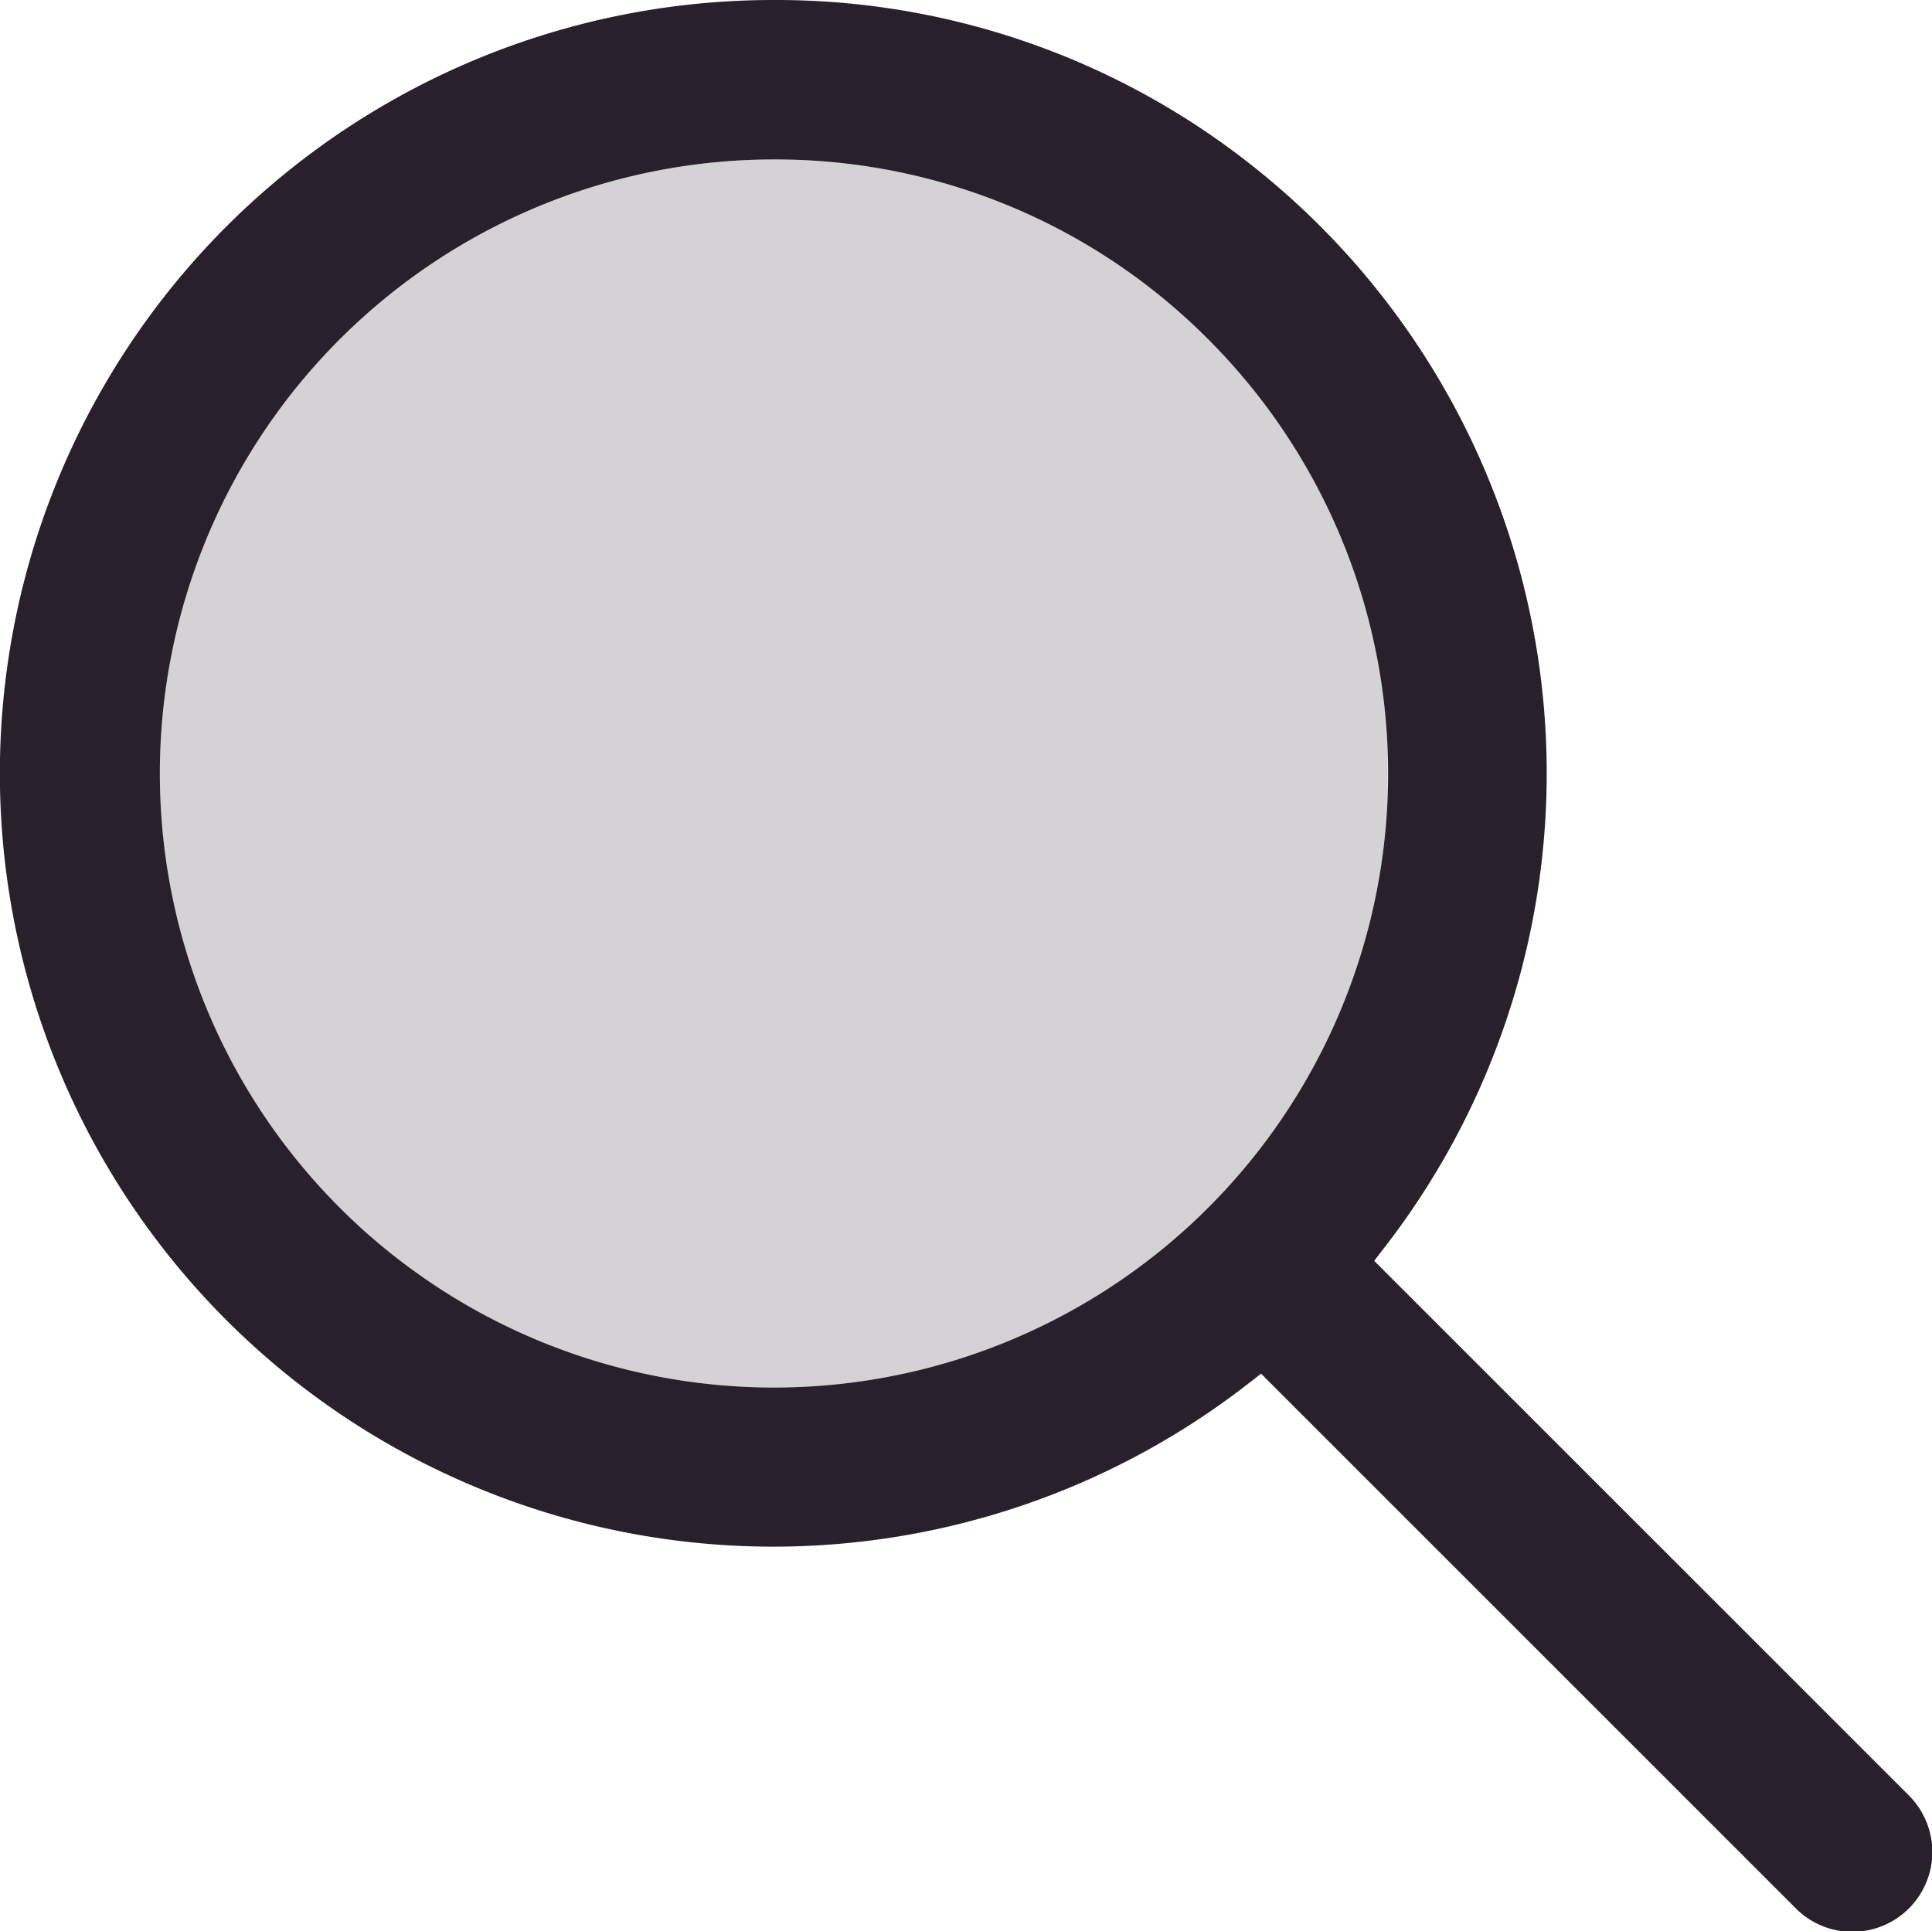 <svg id="Group_256" data-name="Group 256" xmlns="http://www.w3.org/2000/svg" xmlns:xlink="https://www.w3.org/1999/xlink" width="22" height="21.995" viewBox="0 0 22 21.995">
  <defs>
    <clipPath id="clip-path">
      <rect id="Rectangle_78" data-name="Rectangle 78" width="13.984" height="13.985" transform="translate(1.818 1.816)" fill="none"/>
    </clipPath>
  </defs>
  <g id="Group_326" data-name="Group 326">
    <g id="Group_254" data-name="Group 254">
      <g id="Group_327" data-name="Group 327">
        <g id="Group_252" data-name="Group 252" opacity="0.2">
          <g id="Group_251" data-name="Group 251">
            <g id="Group_250" data-name="Group 250" clip-path="url(#clip-path)">
              <path id="Path_126" data-name="Path 126" d="M8.813,1.816a6.993,6.993,0,1,0,4.945,2.048A6.947,6.947,0,0,0,8.813,1.816" fill="#28202b"/>
            </g>
          </g>
        </g>
        <path id="Path_127" data-name="Path 127" d="M21.09,22a.9.9,0,0,1-.63-.256l-6.1-6.1-.149.116A8.807,8.807,0,1,1,8.815,0a8.725,8.725,0,0,1,5.4,1.852A8.817,8.817,0,0,1,15.763,14.21l-.115.149,6.1,6.1A.909.909,0,0,1,21.09,22M8.813,1.816a6.993,6.993,0,1,0,4.945,2.048A6.947,6.947,0,0,0,8.813,1.816" fill="#28202b"/>
      </g>
    </g>
  </g>
</svg>
